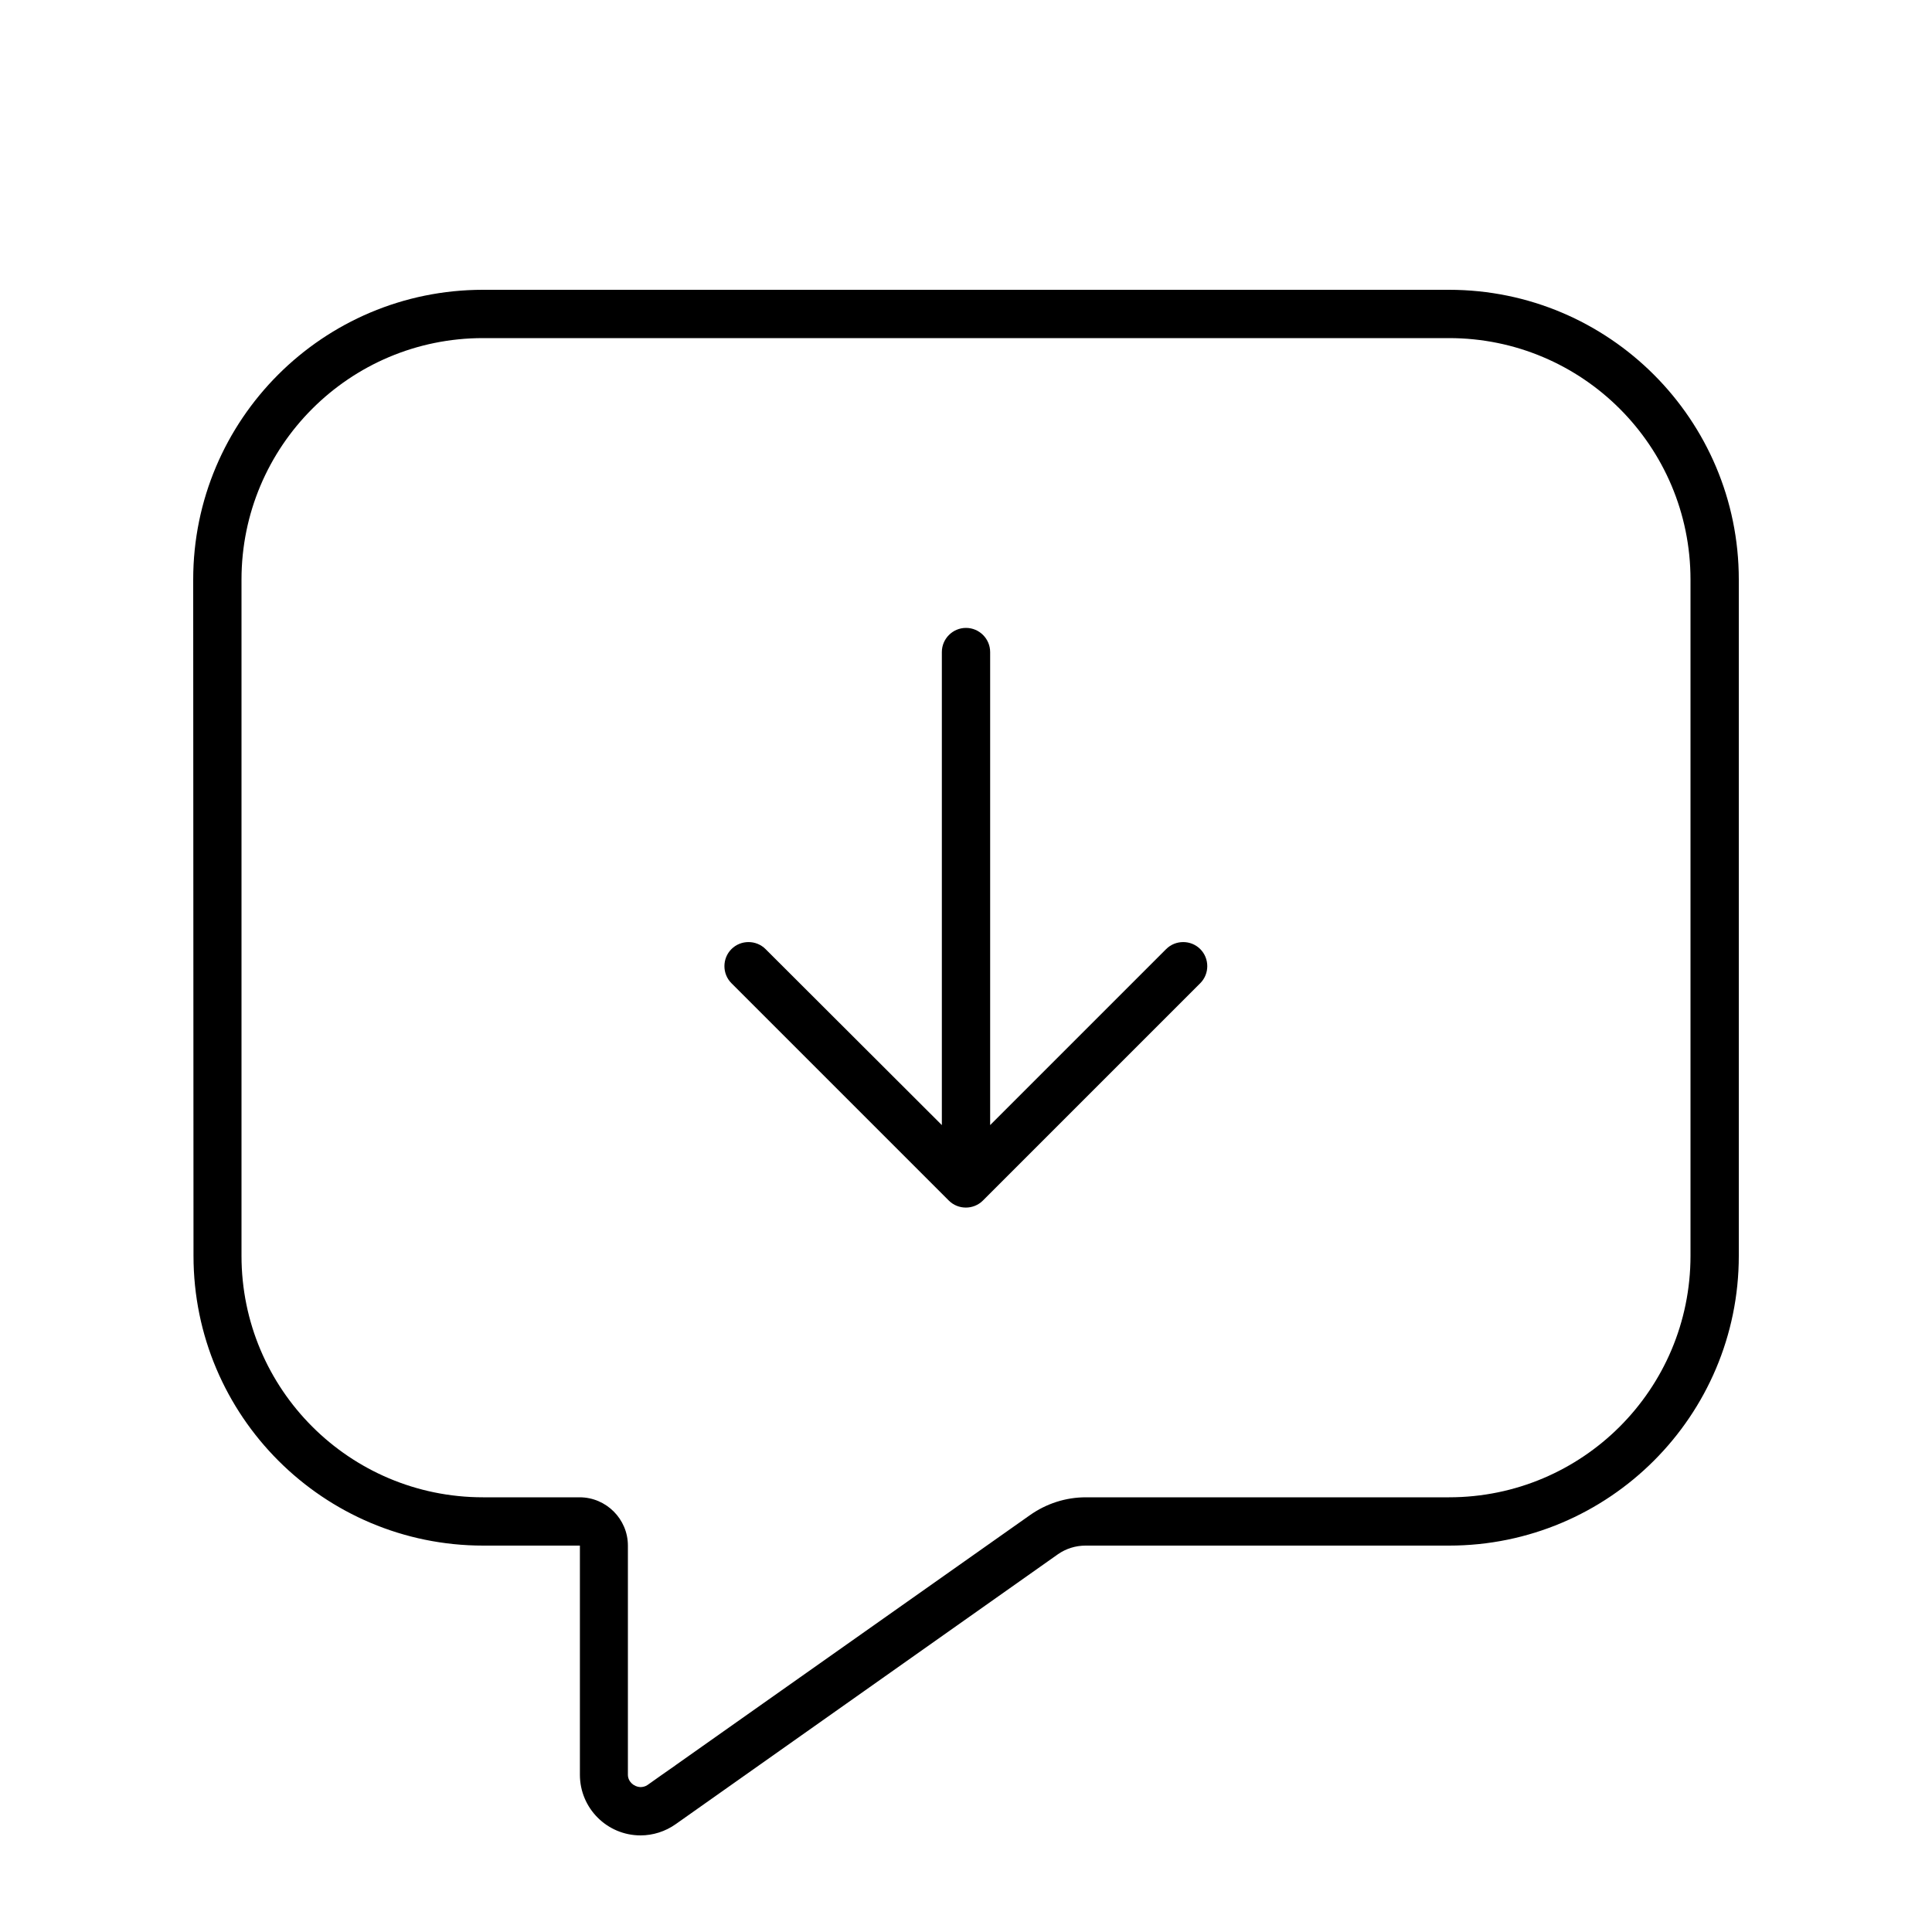 <svg xmlns="http://www.w3.org/2000/svg" viewBox="0 0 640 640"><!--! Font Awesome Pro 7.1.0 by @fontawesome - https://fontawesome.com License - https://fontawesome.com/license (Commercial License) Copyright 2025 Fonticons, Inc. --><path fill="currentColor" d="M208 512L208 587.9C208 590.2 210 591.9 212.1 592C212.9 592 213.8 591.8 214.5 591.3C217.8 589 220.8 586.8 223.6 584.9L224 584.6C230.7 579.9 254.4 563.1 341.2 501.9C346.6 498.1 353 496 359.7 496L480 496C524.2 496 560 460.2 560 416L560 192C560 147.8 524.2 112 480 112L160 112C115.8 112 80 147.8 80 192L80 416C80 460.2 115.8 496 160 496L192 496C200.8 496 208 503.2 208 512zM64 192C64 139 107 96 160 96L480 96C533 96 576 139 576 192L576 416C576 469 533 512 480 512L359.6 512C356.3 512 353.1 513 350.4 514.9L223.8 604.3C220.4 606.7 216.3 608 212.2 608C201.1 608 192.1 599 192.1 587.9L192.1 512L160.1 512C107.1 512 64.1 469 64.1 416L64 192zM314.3 397.7L242.3 325.7C239.2 322.6 239.2 317.5 242.3 314.4C245.4 311.3 250.5 311.3 253.6 314.4L312 372.7L312 216C312 211.6 315.6 208 320 208C324.4 208 328 211.6 328 216L328 372.7L386.3 314.4C389.4 311.3 394.5 311.3 397.6 314.4C400.7 317.5 400.7 322.6 397.6 325.7L325.6 397.7C322.5 400.8 317.4 400.8 314.3 397.7z"/></svg>